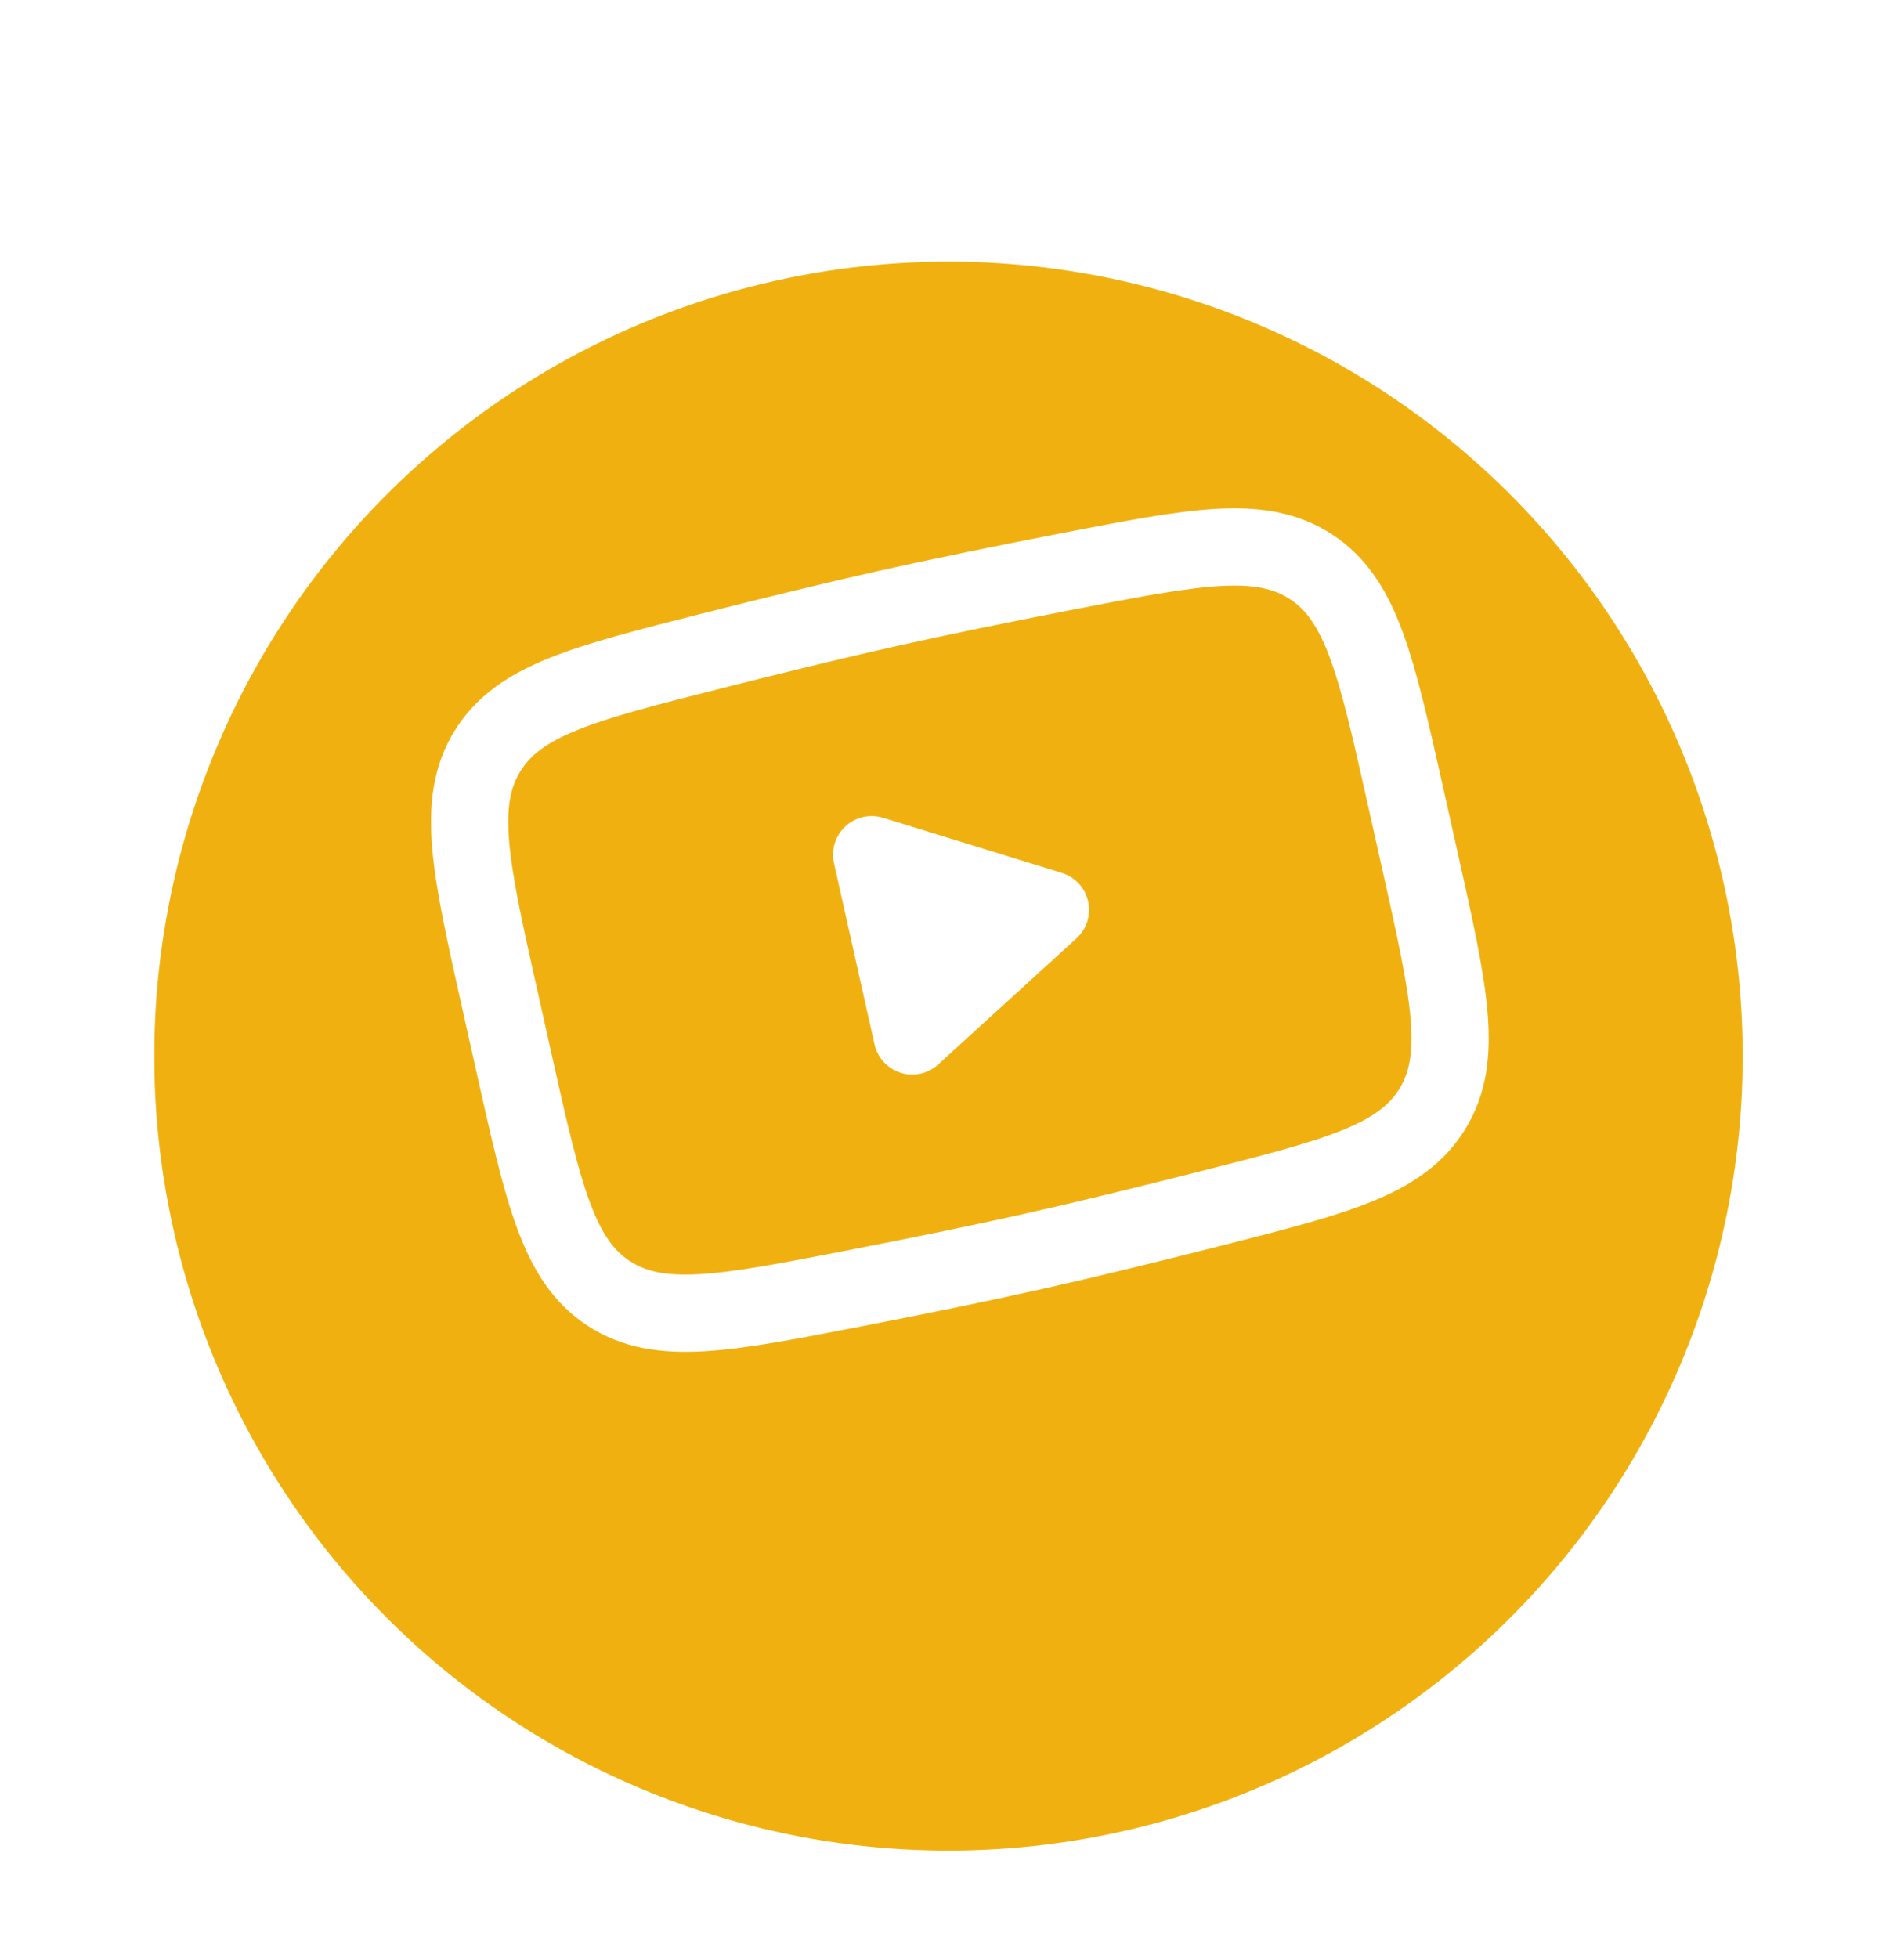 <svg width="71" height="73" viewBox="0 0 71 73" fill="none" xmlns="http://www.w3.org/2000/svg">
<g filter="url(#filter0_d_1_412)">
<circle cx="35.369" cy="35.369" r="29.616" transform="rotate(-12.615 35.369 35.369)" fill="#F0B110"/>
</g>
<path d="M39.171 33.915L34.016 38.615L32.504 31.86L39.171 33.915Z" fill="white" stroke="white" stroke-width="2.88" stroke-linecap="round" stroke-linejoin="round"/>
<path d="M19.172 39.645L18.638 37.255C17.543 32.365 16.996 29.921 18.173 28.005C19.351 26.09 21.743 25.483 26.527 24.269C28.795 23.694 31.115 23.126 33.11 22.68C35.105 22.233 37.446 21.758 39.742 21.312C44.587 20.37 47.01 19.9 48.892 21.131C50.773 22.361 51.32 24.806 52.414 29.696L52.949 32.086C54.043 36.976 54.591 39.421 53.413 41.336C52.236 43.251 49.844 43.858 45.059 45.072C42.792 45.647 40.472 46.215 38.477 46.661C36.482 47.108 34.141 47.583 31.845 48.029C26.999 48.971 24.576 49.441 22.695 48.211C20.814 46.98 20.267 44.535 19.172 39.645Z" stroke="white" stroke-width="2.88"/>
<defs>
<filter id="filter0_d_1_412" x="1.747" y="5.747" width="67.245" height="67.245" filterUnits="userSpaceOnUse" color-interpolation-filters="sRGB">
<feFlood flood-opacity="0" result="BackgroundImageFix"/>
<feColorMatrix in="SourceAlpha" type="matrix" values="0 0 0 0 0 0 0 0 0 0 0 0 0 0 0 0 0 0 127 0" result="hardAlpha"/>
<feOffset dy="4"/>
<feGaussianBlur stdDeviation="2"/>
<feComposite in2="hardAlpha" operator="out"/>
<feColorMatrix type="matrix" values="0 0 0 0 0 0 0 0 0 0 0 0 0 0 0 0 0 0 0.25 0"/>
<feBlend mode="normal" in2="BackgroundImageFix" result="effect1_dropShadow_1_412"/>
<feBlend mode="normal" in="SourceGraphic" in2="effect1_dropShadow_1_412" result="shape"/>
</filter>
</defs>
</svg>
